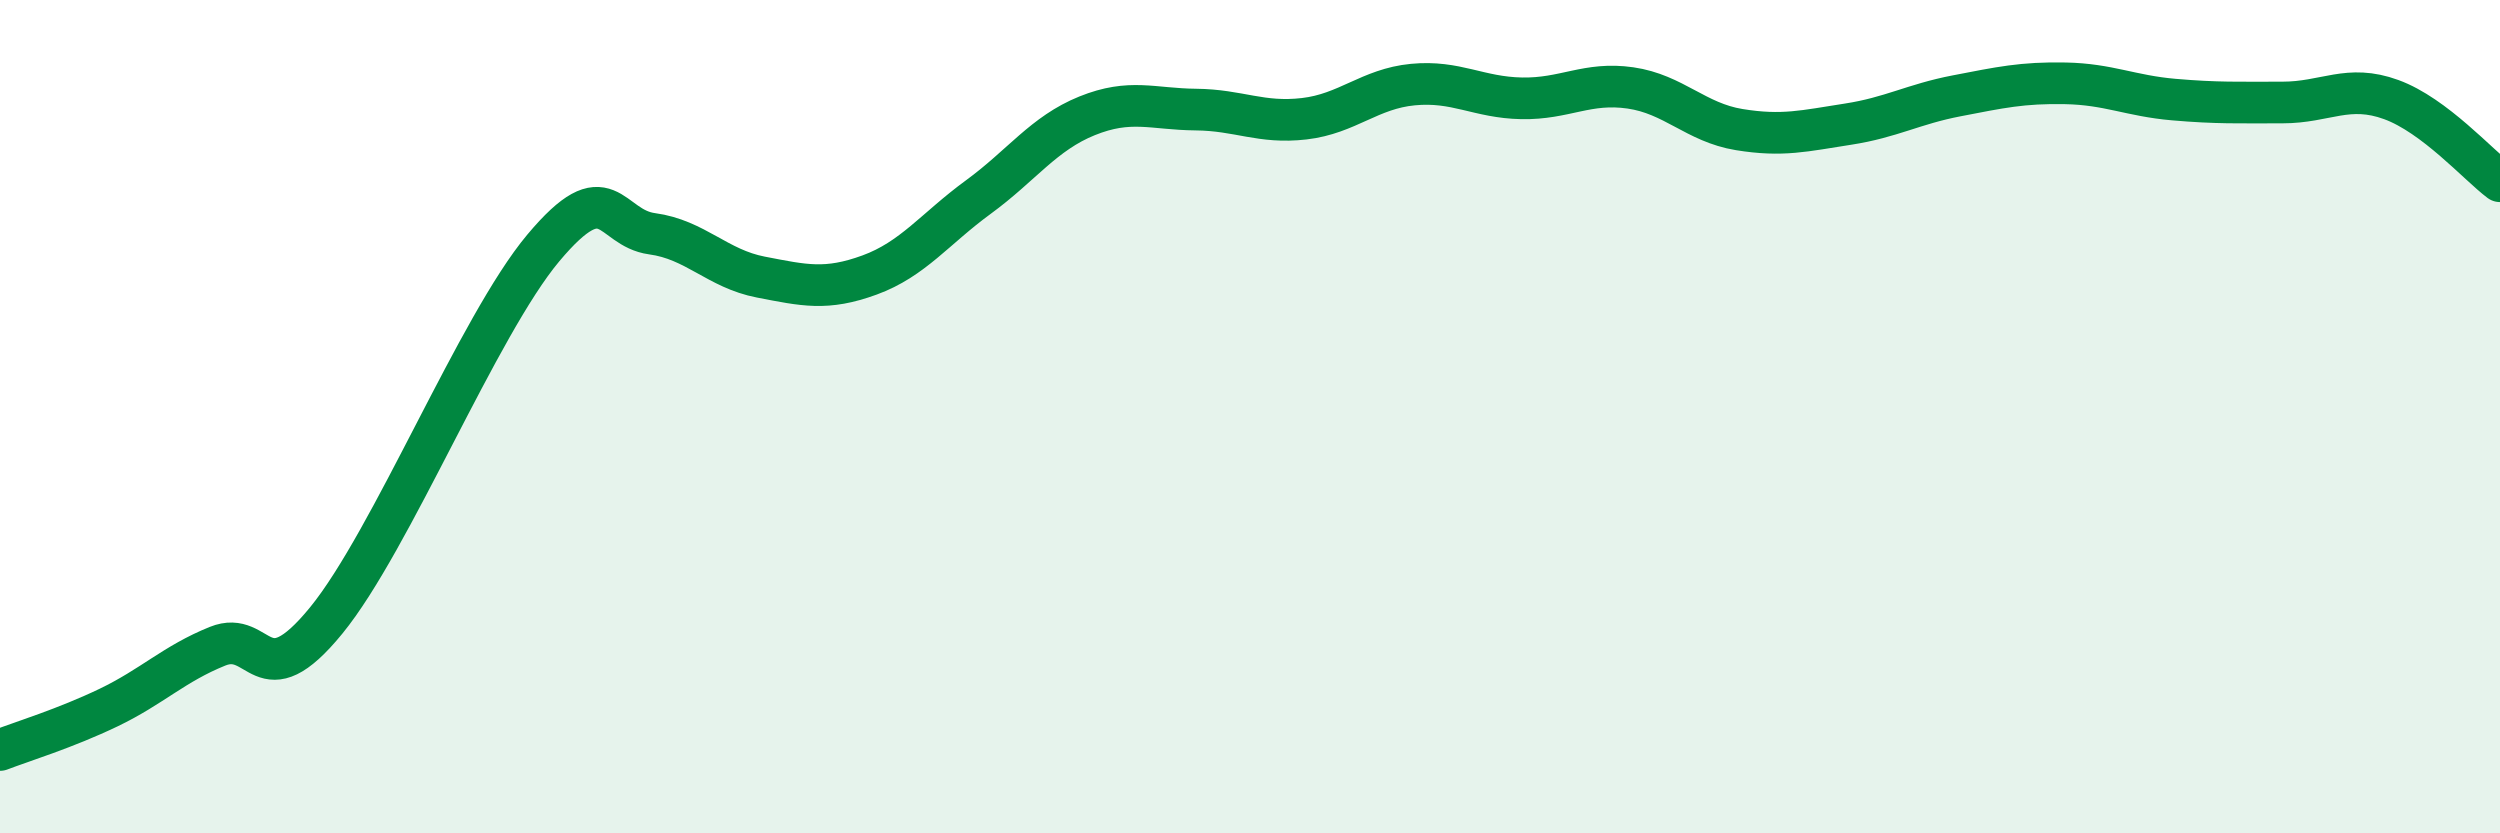 
    <svg width="60" height="20" viewBox="0 0 60 20" xmlns="http://www.w3.org/2000/svg">
      <path
        d="M 0,18 C 0.52,17.8 1.57,17.48 2.61,16.98 C 3.65,16.48 4.18,15.93 5.22,15.51 C 6.26,15.09 6.27,16.8 7.83,14.89 C 9.39,12.98 11.48,7.81 13.04,5.95 C 14.6,4.09 14.61,5.47 15.65,5.61 C 16.69,5.75 17.22,6.45 18.26,6.65 C 19.3,6.85 19.83,6.98 20.87,6.6 C 21.91,6.22 22.44,5.49 23.48,4.73 C 24.52,3.97 25.05,3.2 26.09,2.78 C 27.13,2.36 27.66,2.62 28.7,2.63 C 29.74,2.64 30.26,2.97 31.3,2.85 C 32.34,2.73 32.87,2.13 33.91,2.03 C 34.95,1.93 35.48,2.34 36.52,2.36 C 37.56,2.38 38.09,1.96 39.13,2.11 C 40.17,2.26 40.7,2.94 41.74,3.11 C 42.78,3.28 43.31,3.14 44.35,2.98 C 45.39,2.82 45.92,2.5 46.96,2.3 C 48,2.1 48.53,1.98 49.57,2 C 50.61,2.02 51.13,2.3 52.17,2.39 C 53.21,2.48 53.74,2.46 54.78,2.46 C 55.82,2.46 56.35,2.01 57.39,2.39 C 58.43,2.77 59.48,3.96 60,4.35L60 20L0 20Z"
        fill="#008740"
        opacity="0.1"
        stroke-linecap="round"
        stroke-linejoin="round"
      />
      <path
        d="M 0,18 C 0.52,17.8 1.57,17.48 2.61,16.98 C 3.65,16.48 4.18,15.93 5.22,15.51 C 6.26,15.09 6.27,16.8 7.83,14.89 C 9.39,12.98 11.48,7.81 13.04,5.95 C 14.6,4.09 14.61,5.47 15.65,5.61 C 16.69,5.75 17.22,6.45 18.26,6.65 C 19.3,6.85 19.83,6.98 20.87,6.6 C 21.91,6.22 22.44,5.49 23.48,4.73 C 24.52,3.97 25.05,3.2 26.09,2.78 C 27.13,2.36 27.66,2.62 28.7,2.63 C 29.74,2.64 30.26,2.97 31.3,2.85 C 32.34,2.73 32.87,2.13 33.91,2.03 C 34.95,1.93 35.48,2.34 36.52,2.36 C 37.56,2.38 38.09,1.96 39.13,2.11 C 40.17,2.26 40.7,2.94 41.74,3.11 C 42.78,3.28 43.31,3.14 44.35,2.98 C 45.39,2.82 45.92,2.5 46.96,2.3 C 48,2.1 48.53,1.98 49.57,2 C 50.61,2.02 51.13,2.3 52.17,2.39 C 53.21,2.48 53.74,2.46 54.78,2.46 C 55.82,2.46 56.35,2.01 57.39,2.39 C 58.43,2.77 59.48,3.96 60,4.35"
        stroke="#008740"
        stroke-width="1"
        fill="none"
        stroke-linecap="round"
        stroke-linejoin="round"
      />
    </svg>
  